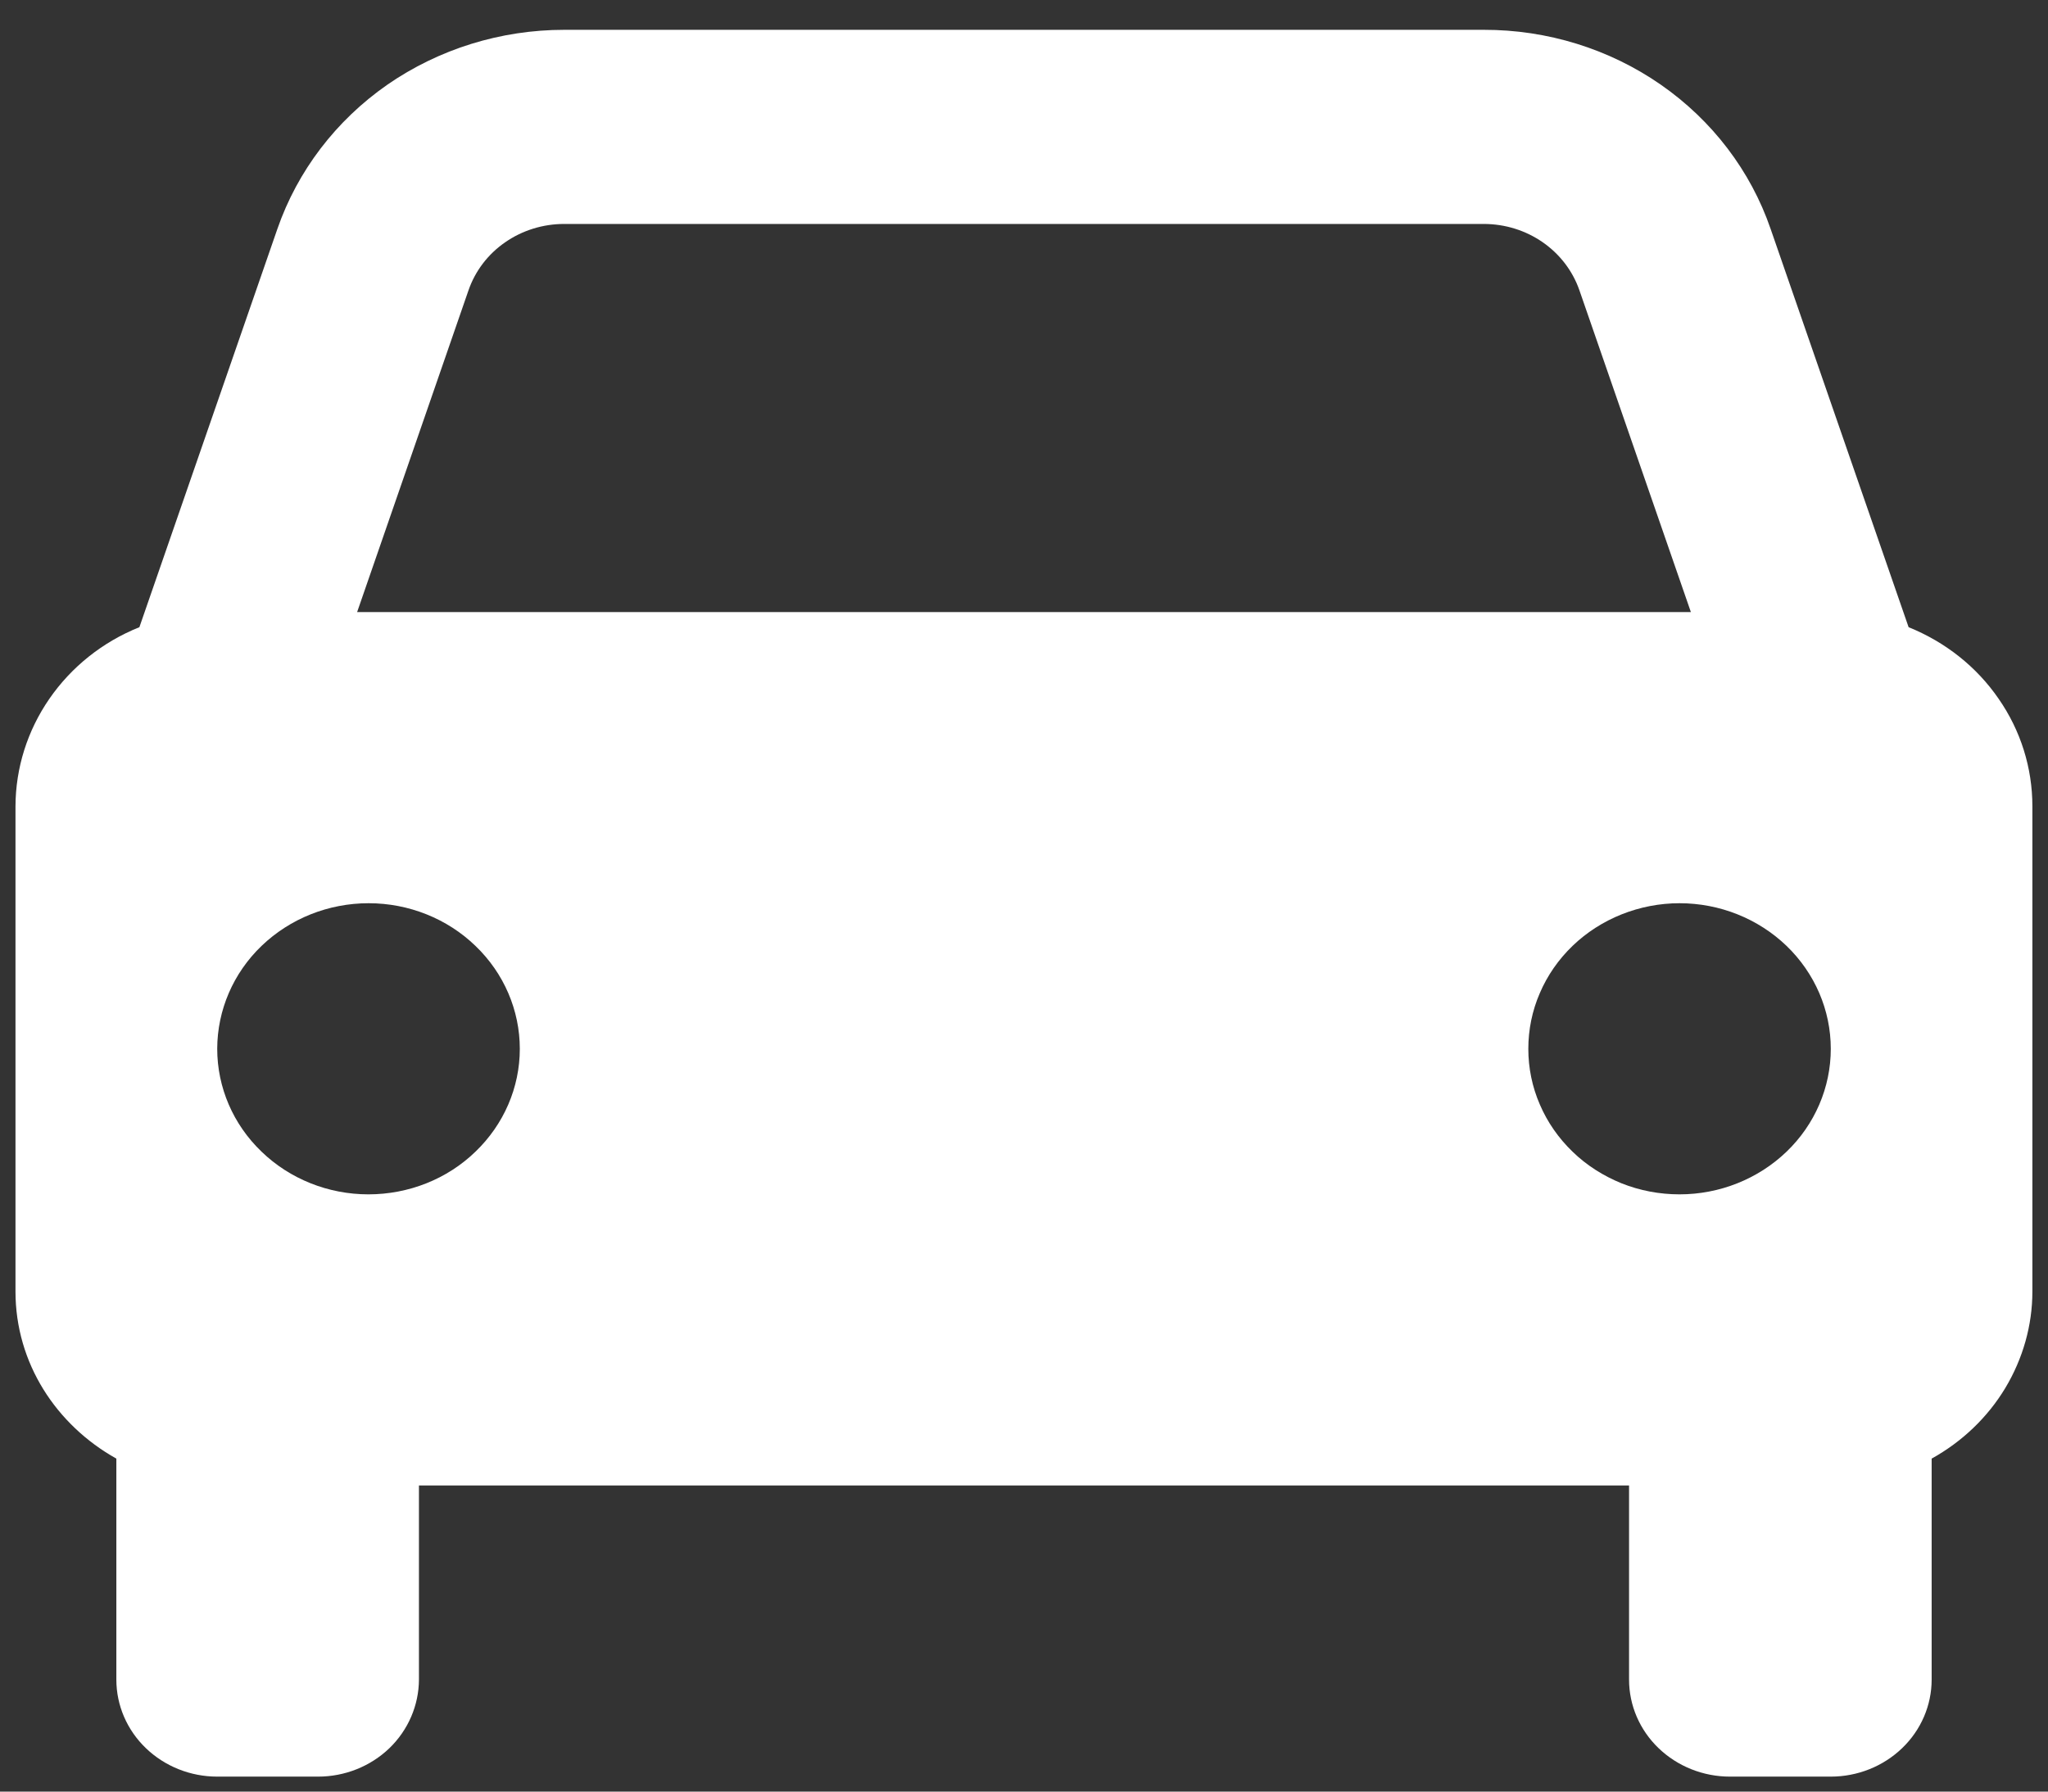 <svg width="16" height="14" viewBox="0 0 16 14" fill="none" xmlns="http://www.w3.org/2000/svg">
<rect x="0" y="0" width="16" height="14" fill="#333333" stroke="none"/>
<g clip-path="url(#clip0_91_3920)">
<g clip-path="url(#clip1_91_3920)">
<path d="M14.911 4.901L13.833 1.789C13.677 1.335 13.377 0.941 12.974 0.661C12.572 0.382 12.088 0.232 11.592 0.233H4.408C3.912 0.233 3.429 0.383 3.026 0.662C2.624 0.942 2.324 1.336 2.167 1.789L1.089 4.901C0.802 5.016 0.558 5.211 0.386 5.46C0.214 5.709 0.122 6.001 0.121 6.3V10.092C0.121 10.652 0.439 11.135 0.909 11.398V13.125C0.909 13.326 0.992 13.519 1.14 13.661C1.288 13.803 1.488 13.883 1.697 13.883H2.485C2.694 13.883 2.894 13.803 3.042 13.661C3.189 13.519 3.272 13.326 3.273 13.125V11.608H12.727V13.125C12.727 13.326 12.81 13.519 12.958 13.661C13.106 13.803 13.306 13.883 13.515 13.883H14.303C14.512 13.883 14.712 13.803 14.86 13.661C15.008 13.519 15.091 13.326 15.091 13.125V11.398C15.329 11.266 15.528 11.076 15.666 10.847C15.804 10.617 15.878 10.357 15.878 10.092V6.3C15.878 6.001 15.787 5.709 15.614 5.46C15.442 5.21 15.198 5.017 14.911 4.901ZM4.408 1.75H11.591C11.931 1.75 12.231 1.958 12.339 2.268L13.21 4.783H2.79L3.66 2.269C3.712 2.118 3.812 1.986 3.947 1.893C4.081 1.8 4.242 1.75 4.408 1.75ZM2.878 9.333C2.565 9.333 2.264 9.213 2.043 8.999C1.821 8.786 1.697 8.497 1.697 8.195C1.698 7.893 1.822 7.604 2.044 7.391C2.266 7.178 2.566 7.058 2.88 7.058C3.193 7.058 3.494 7.178 3.715 7.392C3.937 7.605 4.061 7.895 4.061 8.196C4.061 8.498 3.936 8.787 3.714 9C3.493 9.214 3.192 9.333 2.878 9.333ZM13.121 9.333C12.966 9.333 12.812 9.304 12.669 9.247C12.526 9.189 12.395 9.106 12.286 9C12.176 8.894 12.089 8.769 12.03 8.631C11.97 8.493 11.94 8.345 11.94 8.196C11.94 8.046 11.97 7.898 12.03 7.76C12.089 7.622 12.176 7.497 12.286 7.391C12.395 7.286 12.526 7.202 12.669 7.145C12.812 7.088 12.966 7.058 13.121 7.058C13.435 7.058 13.735 7.178 13.957 7.391C14.179 7.605 14.303 7.894 14.303 8.196C14.303 8.497 14.179 8.787 13.957 9C13.735 9.213 13.435 9.333 13.121 9.333Z" fill="white"/>
</g>
</g>
<defs>
<clipPath id="clip0_91_3920">
<rect width="16" height="14" fill="white"/>
</clipPath>
<clipPath id="clip1_91_3920">
<rect width="16" height="14" fill="white"/>
</clipPath>
</defs>
</svg>